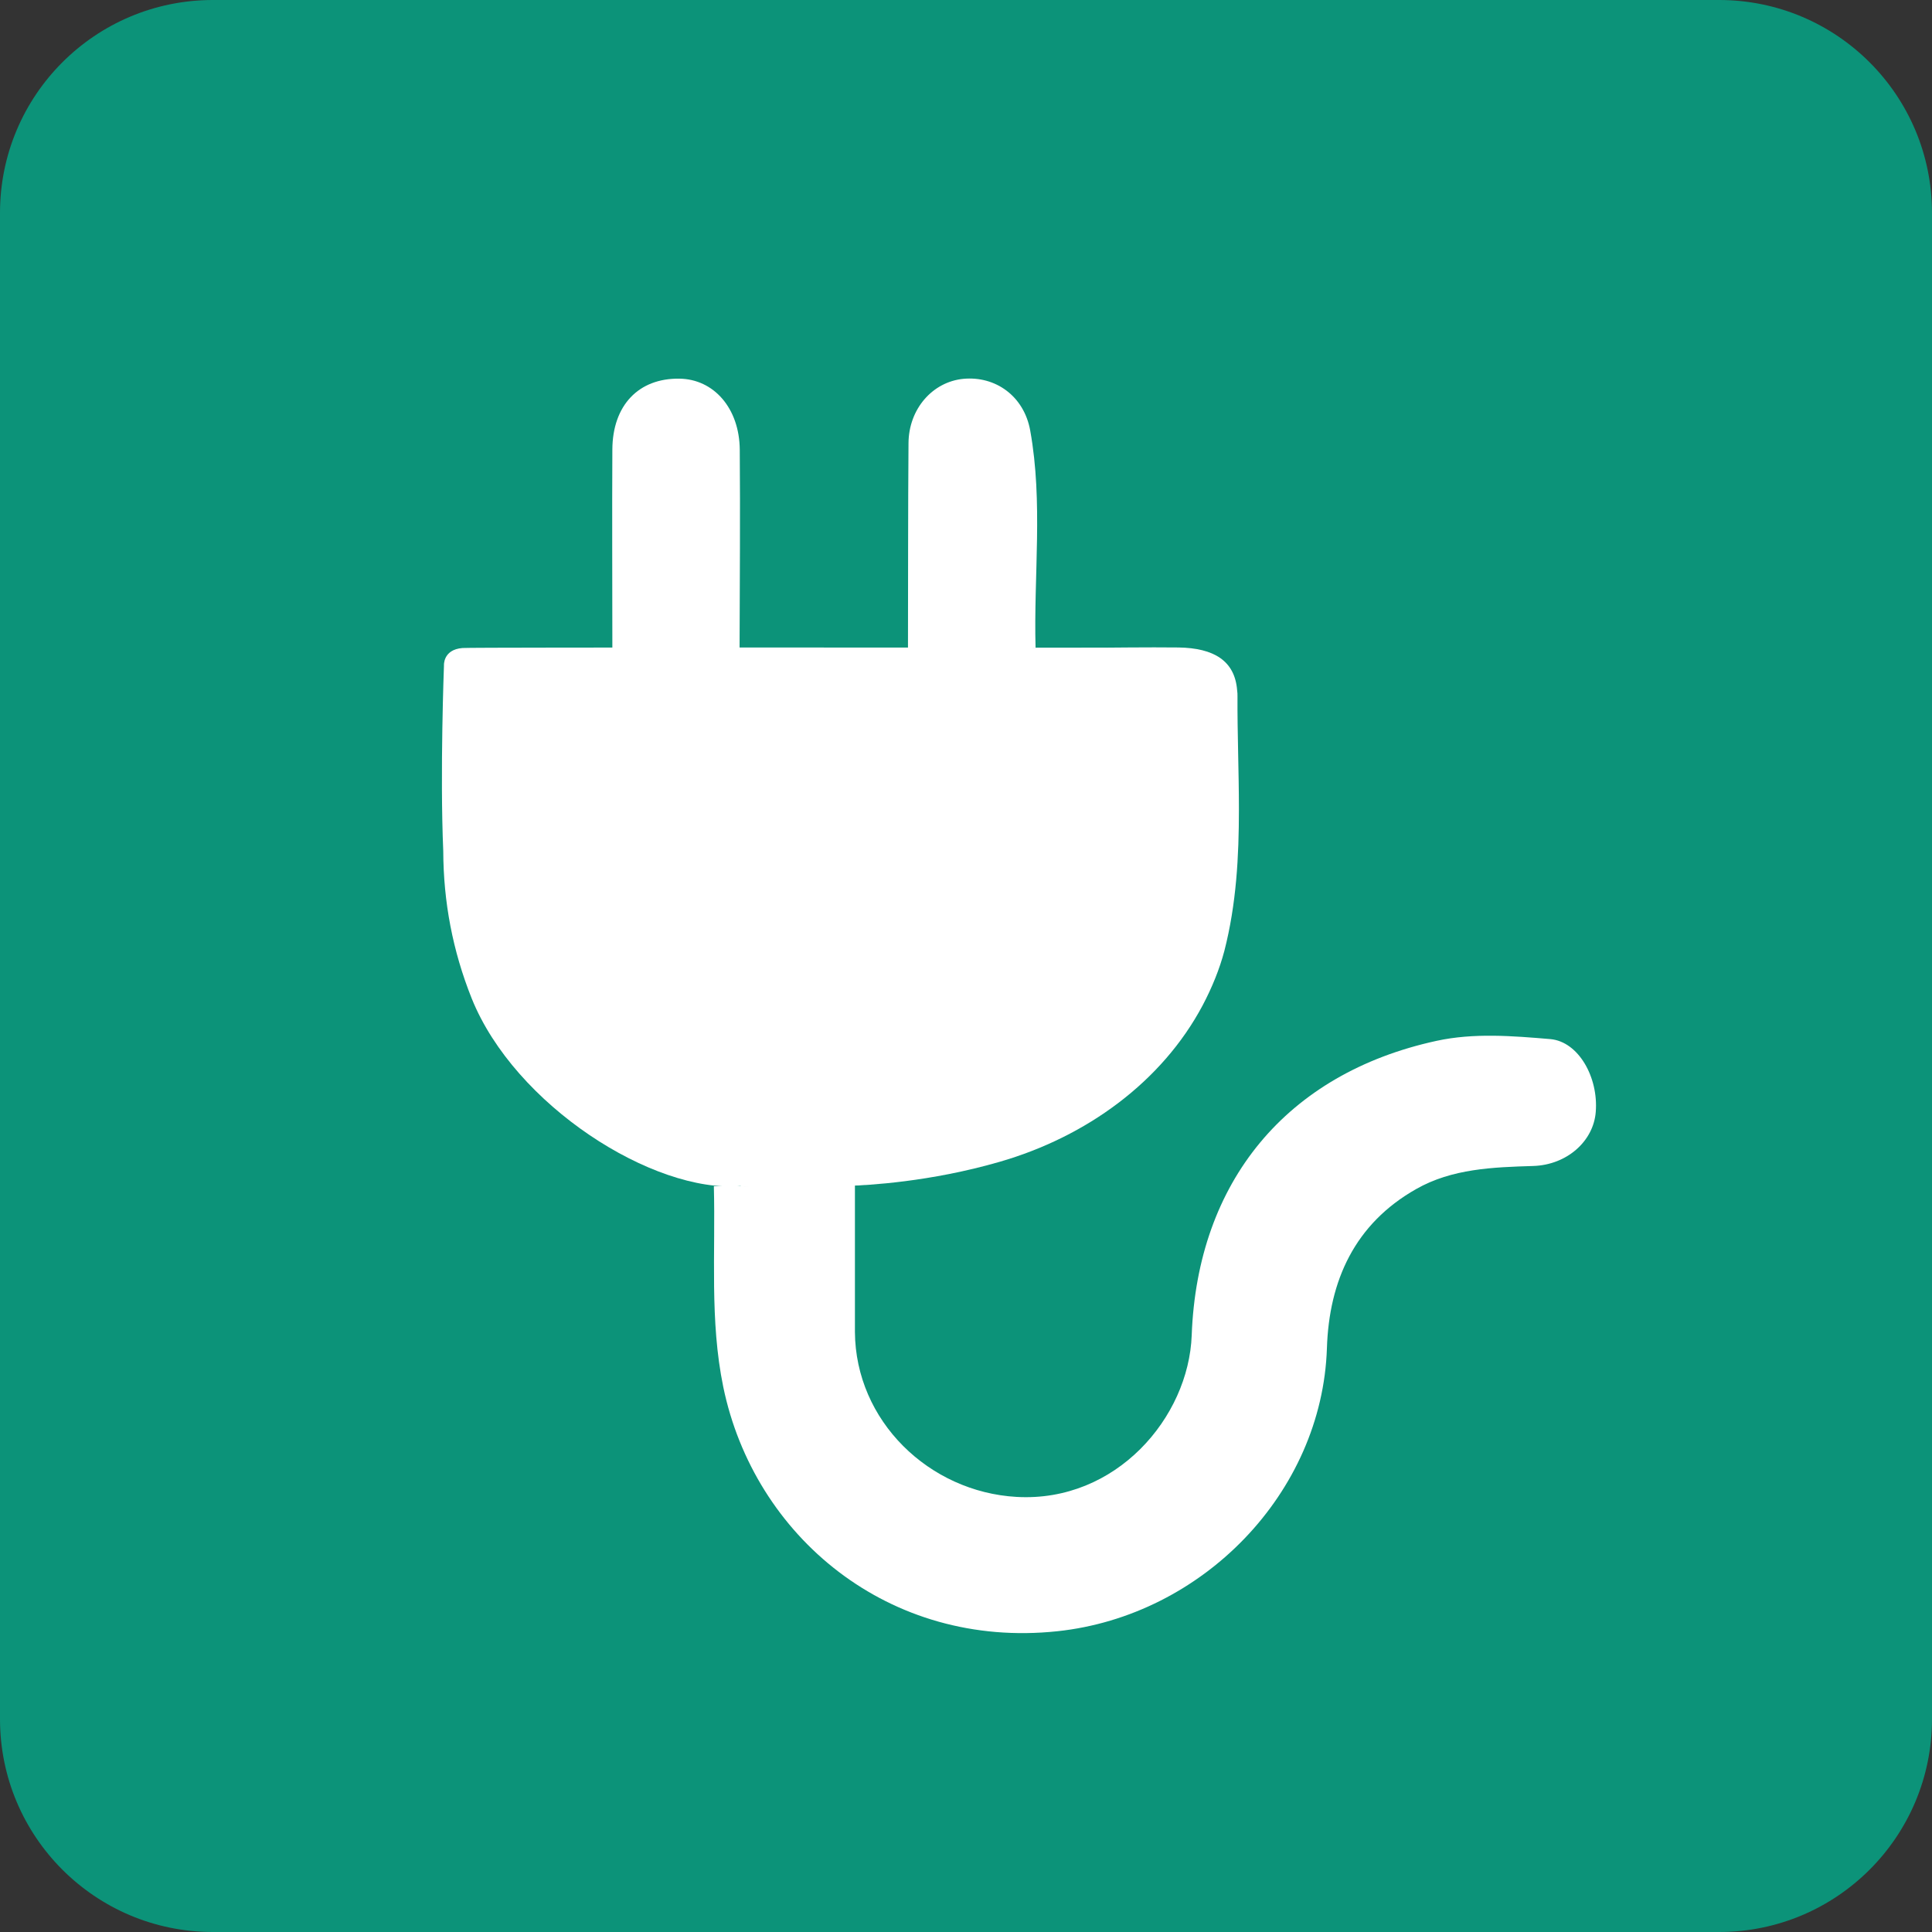 <?xml version="1.0" encoding="utf-8"?>
<svg version="1.1" id="katman_1" xmlns="http://www.w3.org/2000/svg" xmlns:xlink="http://www.w3.org/1999/xlink" x="0px" y="0px"
	 viewBox="0 0 108.88 108.88" style="enable-background:new 0 0 108.88 108.88;" xml:space="preserve">
<rect x="0" y="0" width="108.88" height="108.88" fill="#333333" stroke="none"/>
<style type="text/css">
	.st0{fill:#0C9379;}
	.st1{fill:#FFFFFF;}
</style>
<path class="st0" d="M96.88,108.88H12c-6.63,0-12-5.37-12-12L0,12C0,5.37,5.37,0,12,0l84.88,0c6.63,0,12,5.37,12,12v84.88
	C108.88,103.51,103.51,108.88,96.88,108.88z"/>
<path class="st1" d="M89.93,62.67c-0.13,1.65-1.63,2.98-3.52,3.04c-2.28,0.07-4.58,0.15-6.6,1.3c-3.46,1.96-4.91,5.16-5.03,8.97
	c-0.27,8.15-7,15.08-15.19,15.95c-9.49,1.01-17.09-5.34-18.83-13.77c-0.77-3.74-0.43-7.53-0.53-11.31c1.72-0.03,3.45,0.08,5.17-0.02
	c0.94-0.05,1.86-0.17,2.78-0.39v8.62c0.03,5.02,4.18,9.02,9.11,9.3c5.61,0.32,9.7-4.48,9.87-9.11c0.32-8.65,5.34-14.75,13.79-16.59
	c2.11-0.46,4.29-0.28,6.42-0.1C88.96,58.7,90.09,60.72,89.93,62.67z"/>
<path class="st1" d="M67.77,56.67c-2.28,4.28-6.52,7.39-11.45,8.81c-3.91,1.13-7.43,1.32-8.56,1.35c0.66-0.16,1.33-0.38,1.98-0.66
	c6.16-2.68,10.35-6.8,12.05-12.75c0.15-0.54,0.29-1.09,0.4-1.66c0.81-4,0.26-8.03,0.42-12.04c0.05-1.33-0.68-2.34-1.68-3.21
	c1.83-0.01,3.66-0.04,5.49-0.02c1.99,0.03,3.17,0.75,3.3,2.41c0.02,0.12,0.02,0.24,0.02,0.35c-0.01,2.11,0.08,4.23,0.08,6.35
	c0,2.67-0.14,5.34-0.82,7.99C68.73,54.61,68.31,55.65,67.77,56.67z"/>
<path class="st1" d="M41.68,36.5c-2.39,0-4.78,0-7.17,0c0-3.72-0.02-7.44,0-11.16c0.01-2.5,1.48-4.03,3.77-4
	c1.94,0.02,3.39,1.66,3.41,4C41.72,29.06,41.69,32.78,41.68,36.5z"/>
<path class="st1" d="M58.36,36.5c-2.4,0-4.79,0-7.19,0c0.01-3.84,0-7.68,0.03-11.52c0.01-1.93,1.35-3.46,3.09-3.63
	c1.8-0.17,3.42,0.96,3.77,2.92C58.79,28.32,58.25,32.42,58.36,36.5z"/>
<path class="st1" d="M63.36,37.51c0,0,0.1-1.01-1.21-1.01c-0.01,0-35.77-0.03-36.09,0.02c-1.11,0.09-1.04,0.99-1.04,0.99
	s-0.23,6.02-0.04,10.45c0.01,2.87,0.53,5.62,1.6,8.3C29,62.29,36.83,67.26,41.73,66.84c0.05,0.13,4.85,0.09,4.9,0
	c4.91,0.42,12.75-4.54,15.16-10.57c1.19-2.96,1.71-6.01,1.6-9.2C63.39,46.89,63.36,37.51,63.36,37.51z"/>
</svg>
